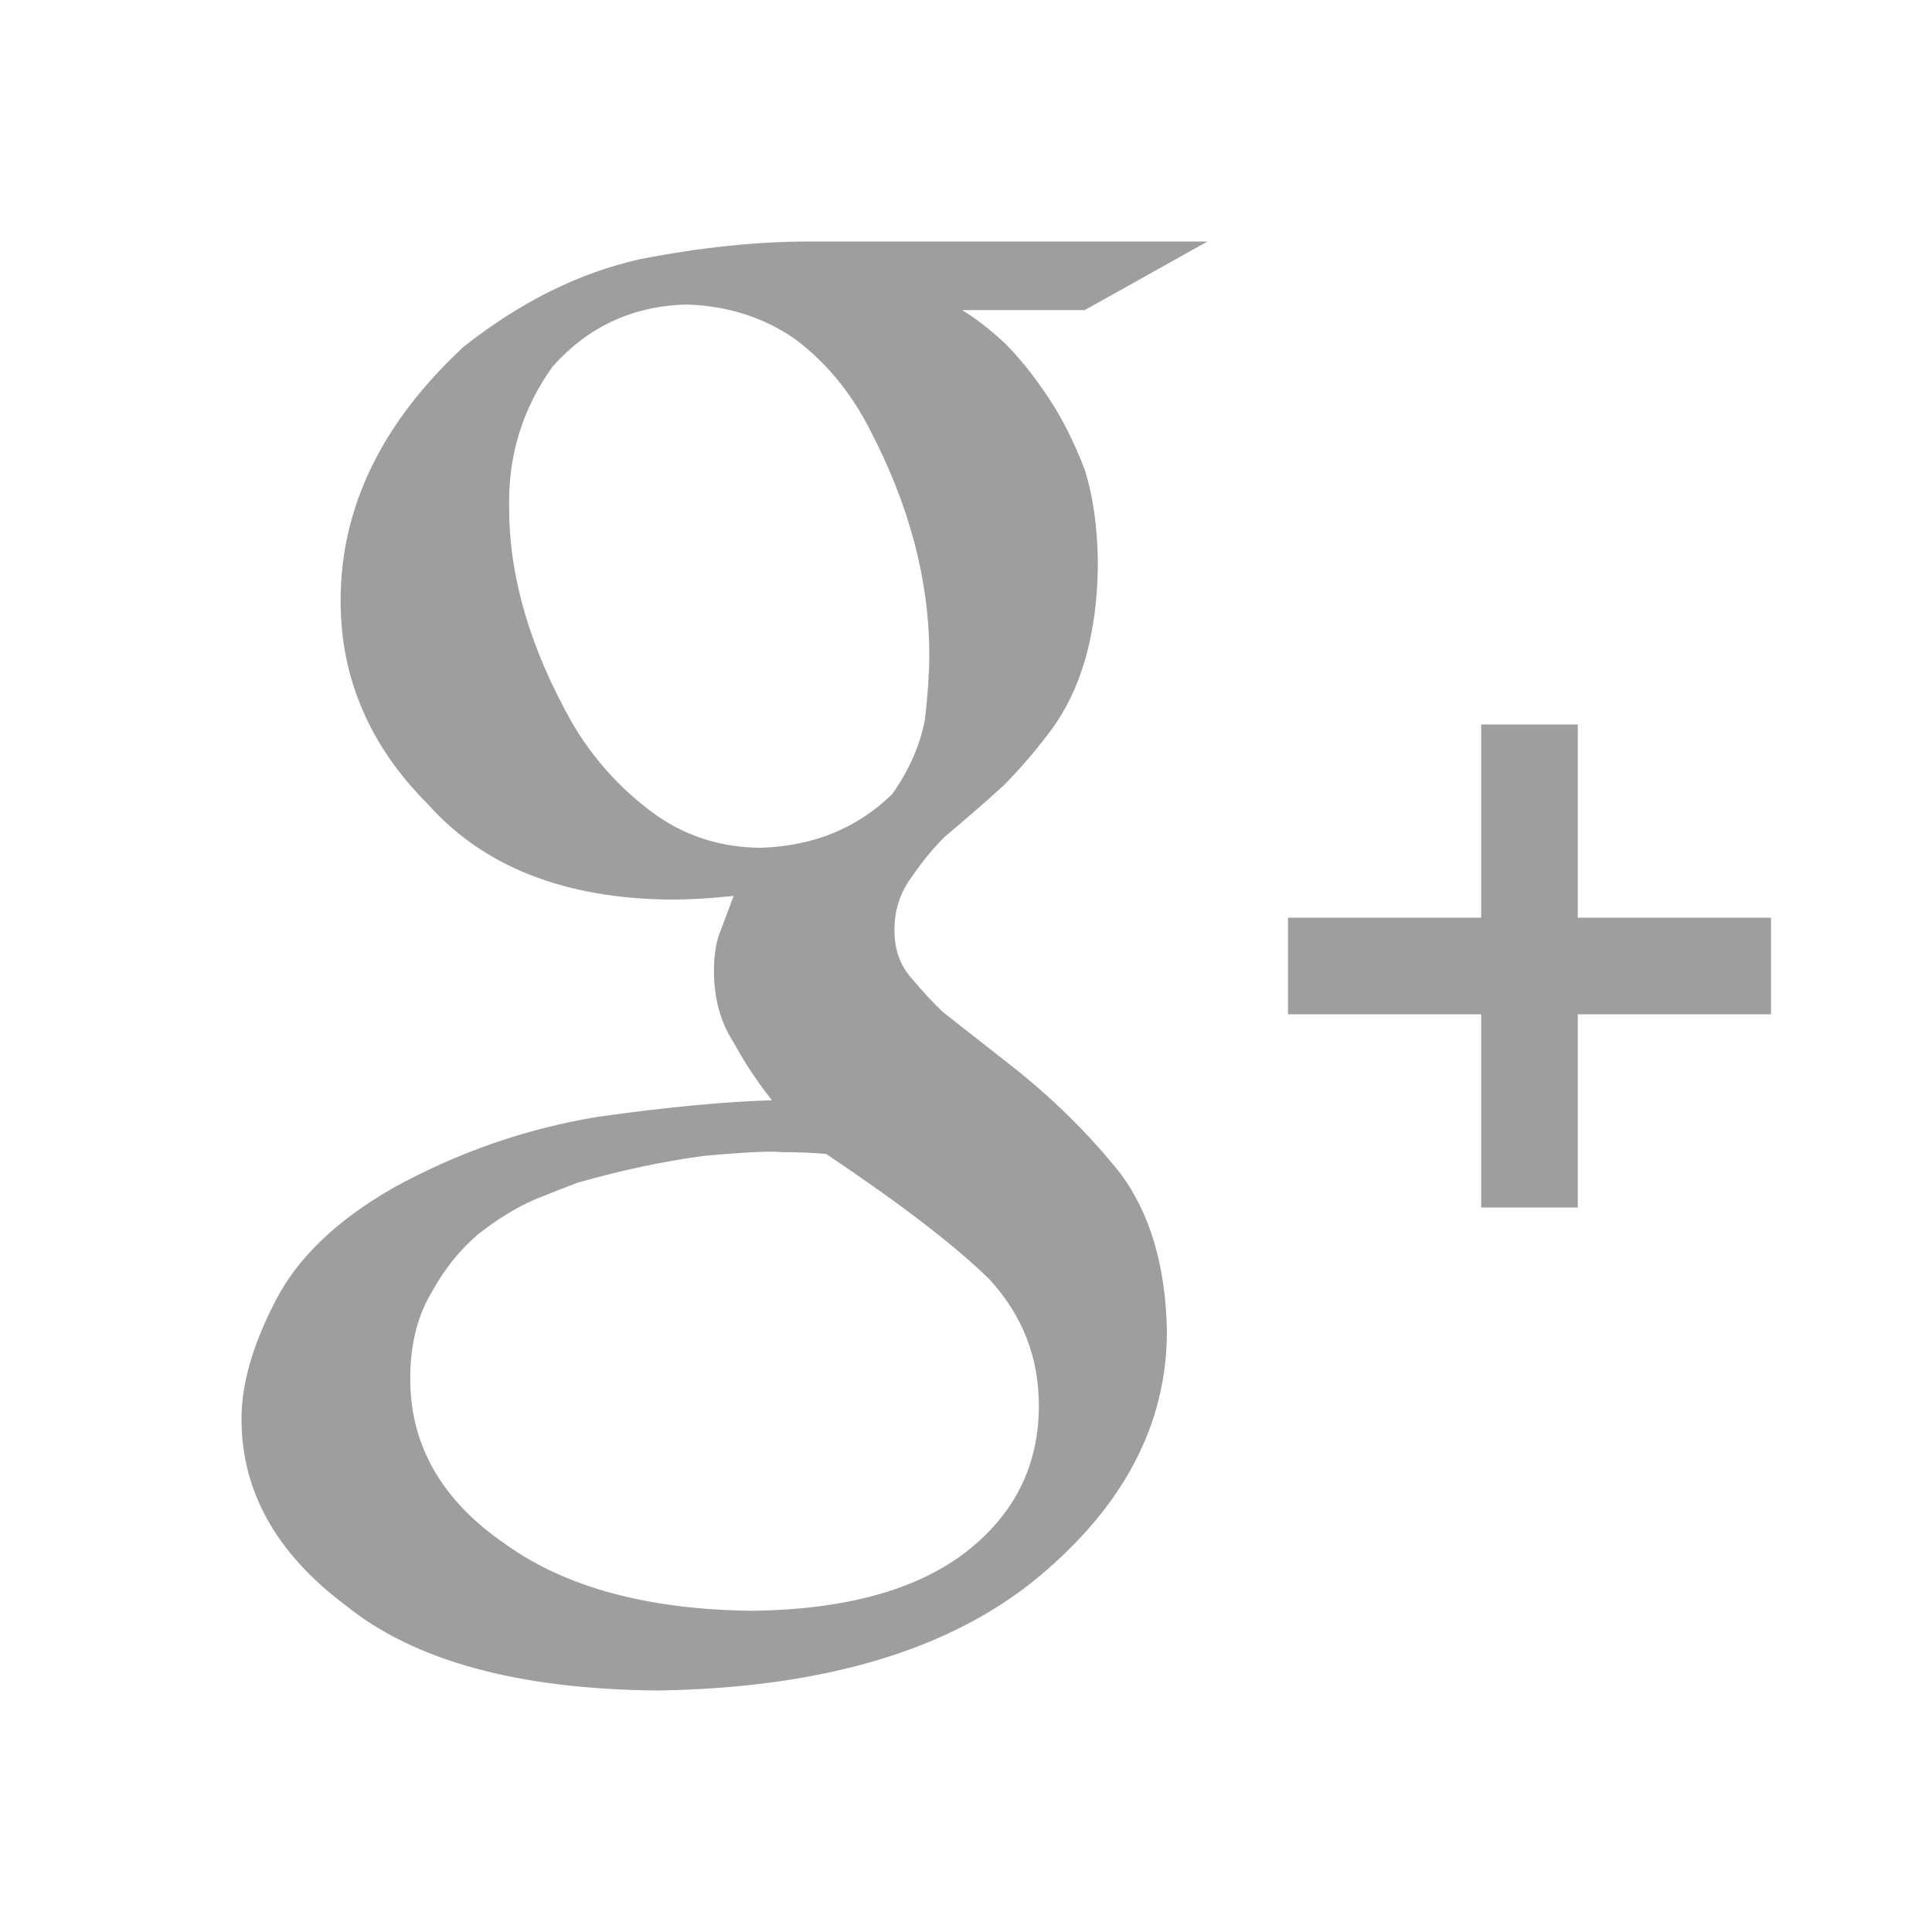 <?xml version="1.0" encoding="UTF-8"?>
<svg width="24px" height="24px" viewBox="0 0 24 24" version="1.1" xmlns="http://www.w3.org/2000/svg" xmlns:xlink="http://www.w3.org/1999/xlink">
    <!-- Generator: Sketch 51.2 (57519) - http://www.bohemiancoding.com/sketch -->
    <title>global/icons/social/gplus/black-tertiary</title>
    <desc>Created with Sketch.</desc>
    <defs></defs>
    <g id="global/icons/social/gplus/black-tertiary" stroke="none" stroke-width="1" fill="none" fill-rule="evenodd">
        <g id="Group-2">
            <rect id="Rectangle-22-Copy-8" x="0" y="0" width="24" height="24"></rect>
            <path d="M9.462,10.531 C10.112,10.508 10.654,10.285 11.087,9.861 C11.296,9.561 11.431,9.253 11.49,8.937 C11.526,8.621 11.544,8.355 11.544,8.14 C11.544,7.208 11.295,6.267 10.797,5.32 C10.563,4.866 10.256,4.496 9.875,4.211 C9.485,3.941 9.038,3.799 8.532,3.783 C7.862,3.799 7.305,4.057 6.862,4.557 C6.488,5.081 6.309,5.667 6.325,6.313 C6.325,7.169 6.587,8.059 7.109,8.983 C7.362,9.414 7.689,9.78 8.089,10.081 C8.489,10.381 8.947,10.531 9.462,10.531 L9.462,10.531 Z M12.905,17.461 C12.905,16.861 12.701,16.339 12.292,15.893 C11.859,15.469 11.183,14.951 10.263,14.335 C10.106,14.32 9.921,14.312 9.708,14.312 C9.583,14.297 9.26,14.312 8.741,14.359 C8.23,14.428 7.707,14.54 7.172,14.693 C7.046,14.74 6.869,14.809 6.642,14.901 C6.413,15.001 6.182,15.143 5.945,15.328 C5.718,15.52 5.525,15.758 5.368,16.043 C5.186,16.342 5.096,16.704 5.096,17.127 C5.096,17.957 5.489,18.641 6.276,19.18 C7.023,19.718 8.045,19.995 9.343,20.01 C10.507,19.995 11.396,19.749 12.009,19.272 C12.607,18.803 12.905,18.2 12.905,17.461 L12.905,17.461 Z M11.951,3.852 C12.107,3.945 12.281,4.079 12.475,4.256 C12.661,4.44 12.843,4.668 13.022,4.937 C13.192,5.19 13.343,5.49 13.475,5.836 C13.584,6.182 13.638,6.585 13.638,7.046 C13.624,7.893 13.429,8.569 13.053,9.076 C12.869,9.322 12.674,9.549 12.468,9.757 C12.24,9.964 11.997,10.176 11.74,10.391 C11.592,10.537 11.456,10.702 11.331,10.887 C11.184,11.079 11.111,11.302 11.111,11.556 C11.111,11.802 11.186,12.005 11.337,12.167 C11.465,12.321 11.59,12.455 11.711,12.57 L12.549,13.228 C13.069,13.635 13.526,14.085 13.918,14.577 C14.289,15.076 14.481,15.73 14.496,16.537 C14.496,17.682 13.967,18.698 12.911,19.581 C11.815,20.496 10.233,20.969 8.166,21 C6.436,20.984 5.145,20.632 4.292,19.941 C3.431,19.296 3,18.525 3,17.627 C3,17.19 3.14,16.703 3.42,16.165 C3.692,15.628 4.184,15.156 4.896,14.75 C5.696,14.312 6.536,14.021 7.417,13.875 C8.289,13.752 9.013,13.684 9.589,13.668 C9.411,13.444 9.252,13.204 9.113,12.949 C8.951,12.702 8.869,12.404 8.869,12.056 C8.869,11.848 8.9,11.674 8.962,11.534 C9.016,11.388 9.067,11.252 9.113,11.129 C8.833,11.16 8.568,11.175 8.32,11.175 C7.005,11.16 6.003,10.764 5.313,9.987 C4.591,9.265 4.231,8.423 4.231,7.463 C4.231,6.302 4.742,5.249 5.765,4.303 C6.467,3.75 7.196,3.388 7.953,3.219 C8.703,3.073 9.405,3 10.06,3 L15,3 L13.475,3.852 L11.951,3.852 Z" id="Fill-5" fill-opacity="0.38" fill="#000000"></path>
            <polygon id="Fill-7" fill-opacity="0.38" fill="#000000" points="22 11.4 19.6 11.4 19.6 9 18.4 9 18.4 11.4 16 11.4 16 12.6 18.4 12.6 18.4 15 19.6 15 19.6 12.6 22 12.6"></polygon>
        </g>
    </g>
</svg>